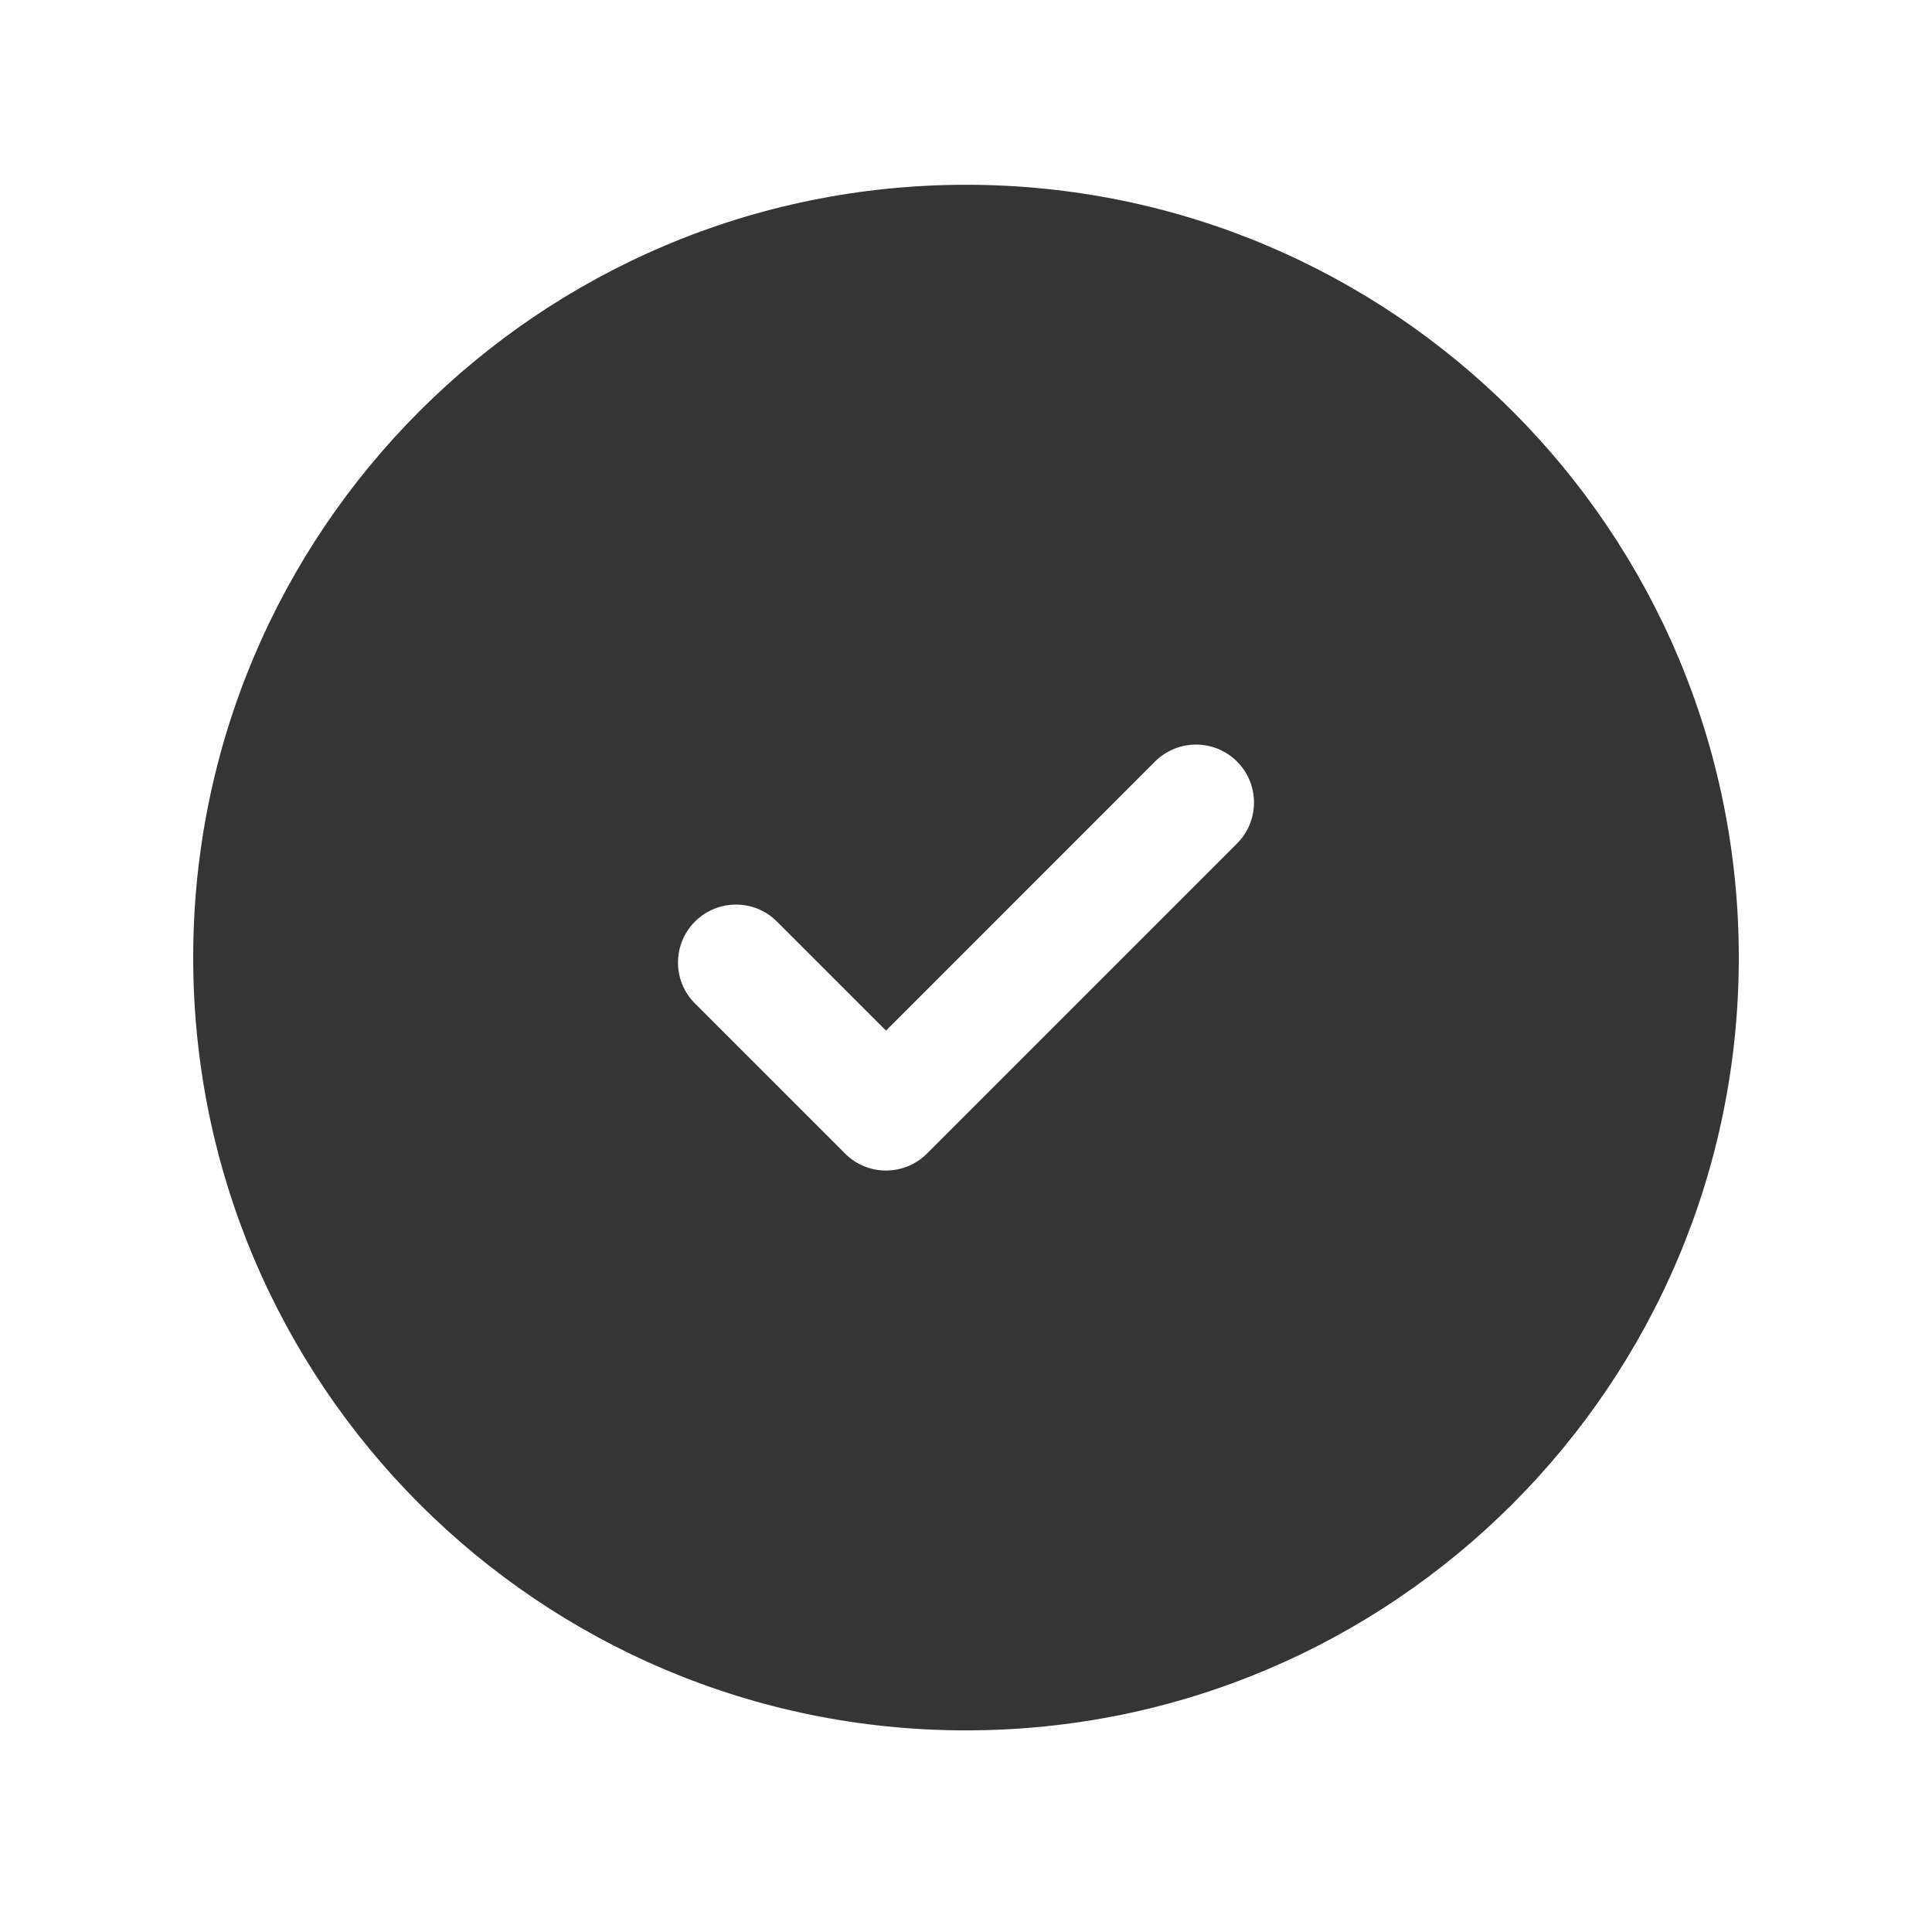 <?xml version="1.0" encoding="UTF-8"?>
<svg xmlns="http://www.w3.org/2000/svg" width="16" height="16" viewBox="0 0 24 25" fill="none" transform="rotate(0 0 0)">
  <path d="M2 12.391C2 6.868 6.477 2.391 12 2.391C17.523 2.391 22 6.868 22 12.391C22 17.913 17.523 22.391 12 22.391C6.477 22.391 2 17.913 2 12.391ZM15.507 9.854C15.214 9.562 14.739 9.562 14.446 9.854L10.965 13.336L9.554 11.925C9.261 11.632 8.786 11.632 8.493 11.925C8.2 12.218 8.2 12.693 8.493 12.985L10.435 14.927C10.727 15.22 11.202 15.22 11.495 14.927L15.507 10.915C15.8 10.622 15.8 10.147 15.507 9.854Z" fill="#363535"></path>
</svg>
